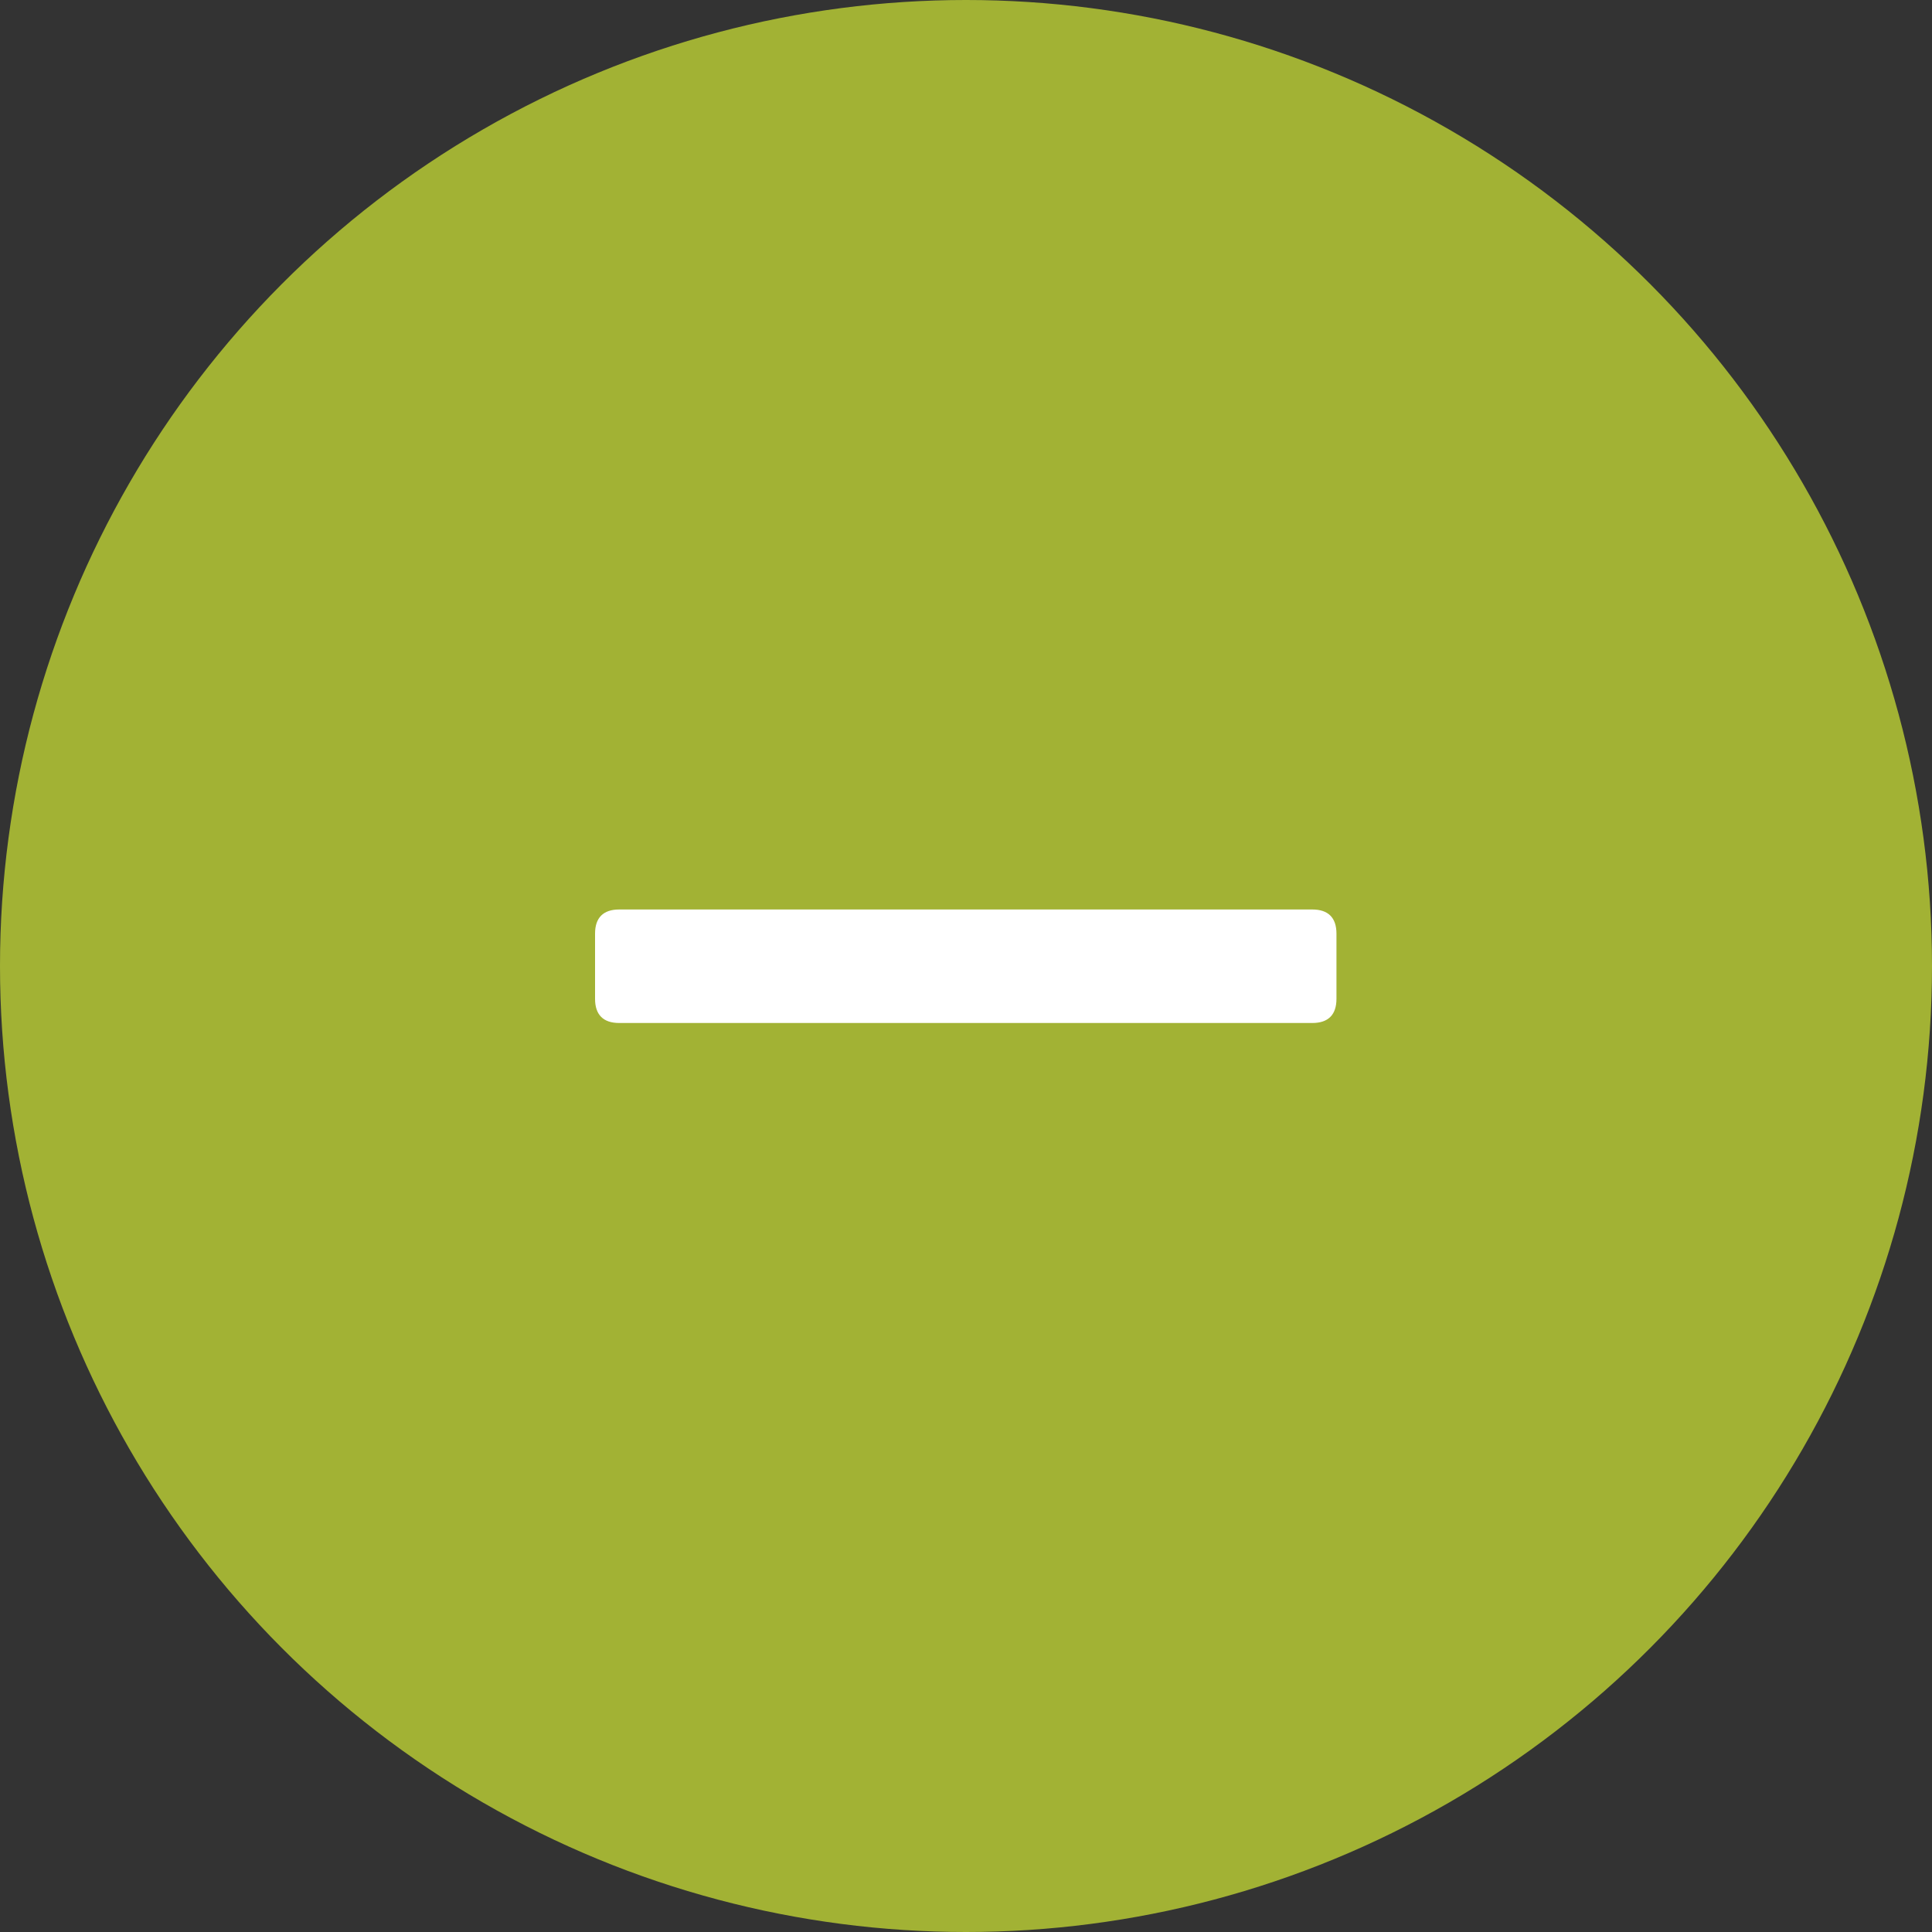 <svg xmlns="http://www.w3.org/2000/svg" id="Calque_2" viewBox="0 0 40 40"><rect x="0" y="0" width="40" height="40" fill="#333333" stroke="none"/><defs><style>      .cls-1 {        fill: #fff;      }      .cls-2 {        fill: #a2b234;      }    </style></defs><g id="Calque_1-2" data-name="Calque_1"><g><circle class="cls-2" cx="20" cy="20" r="20"></circle><path class="cls-1" d="M12.32,20.68v-1.35c0-.33.17-.5.5-.5h14.35c.33,0,.5.17.5.5v1.35c0,.33-.17.5-.5.5h-14.35c-.33,0-.5-.17-.5-.5Z"></path></g></g></svg>